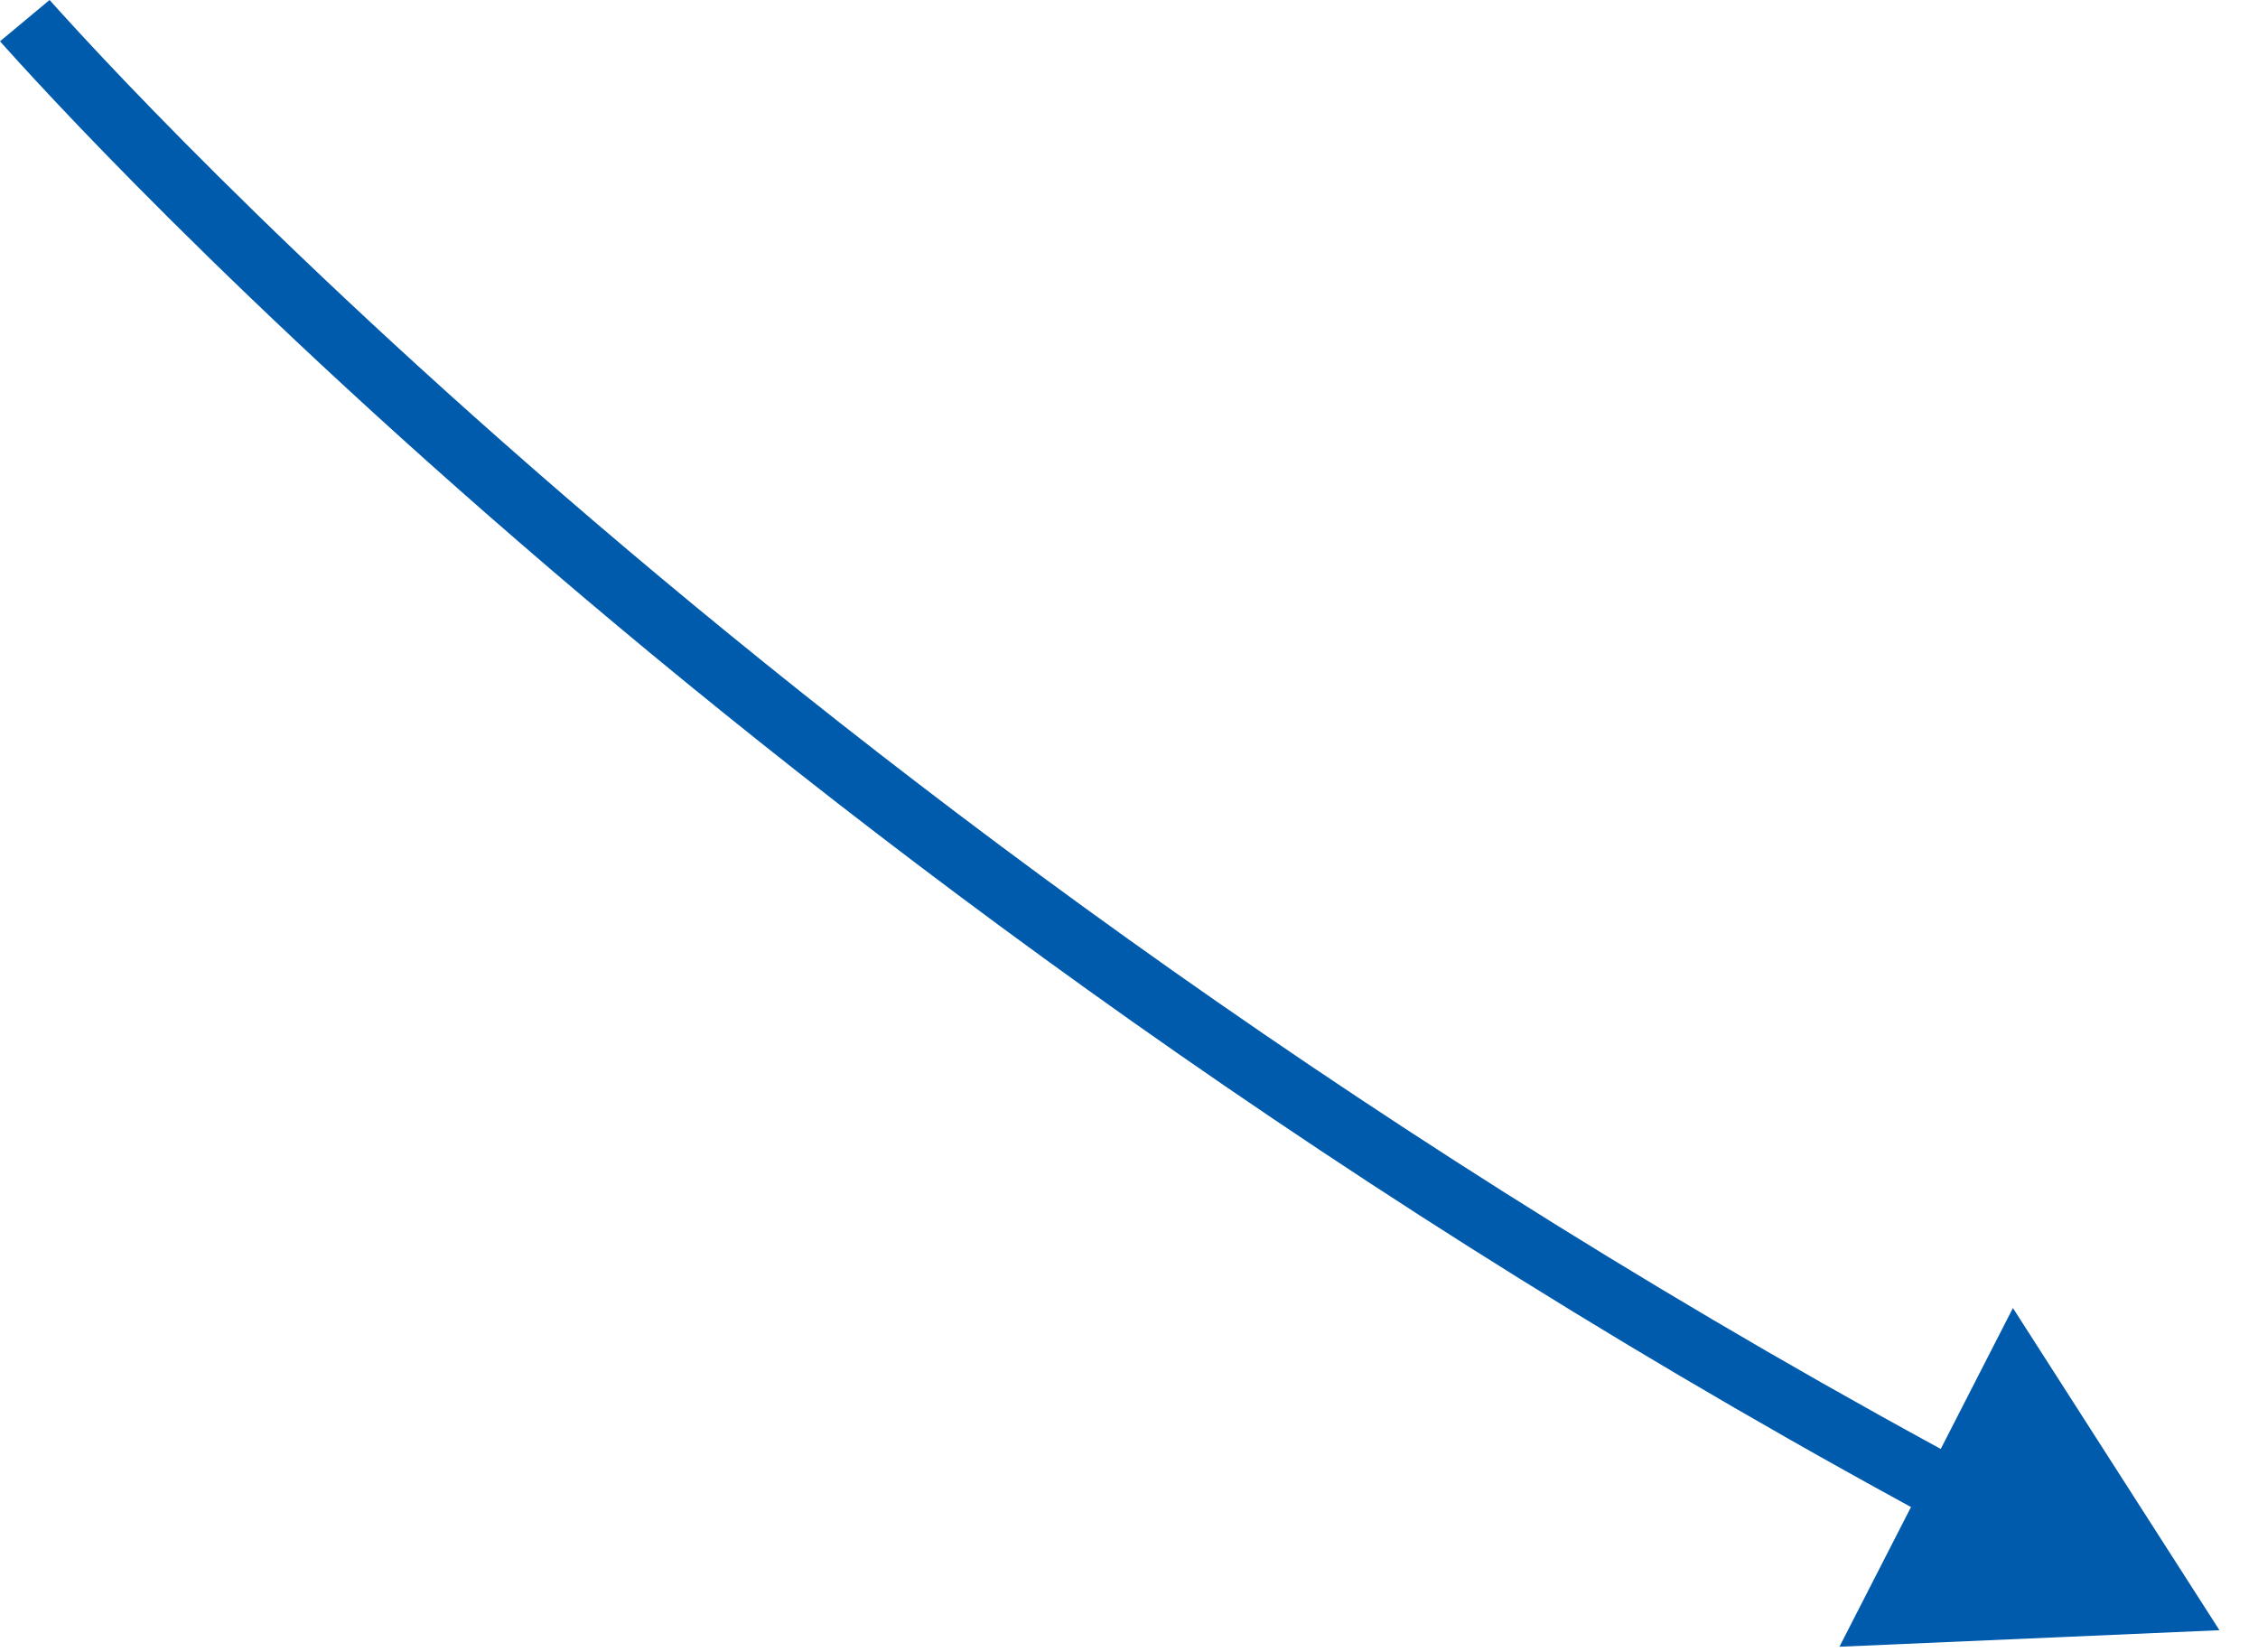 <svg id="b" data-name="レイヤー 2" xmlns="http://www.w3.org/2000/svg" viewBox="0 0 82 60"><defs><clipPath id="d"><path style="fill:none" d="M0 0h82v60H0z"/></clipPath><style>.f{fill:#005bac}</style></defs><g style="clip-path:url(#d)" id="c" data-name="レイヤー 1"><path class="f" d="M71.2 55.7C26.2 31.6.3 1.8 0 1.5L1.8 0c.3.3 26 29.8 70.5 53.6l-1.1 2Z"/><path class="f" d="m66.8 59.8 13.8-.6-7.5-11.7-6.3 12.3z"/></g></svg>